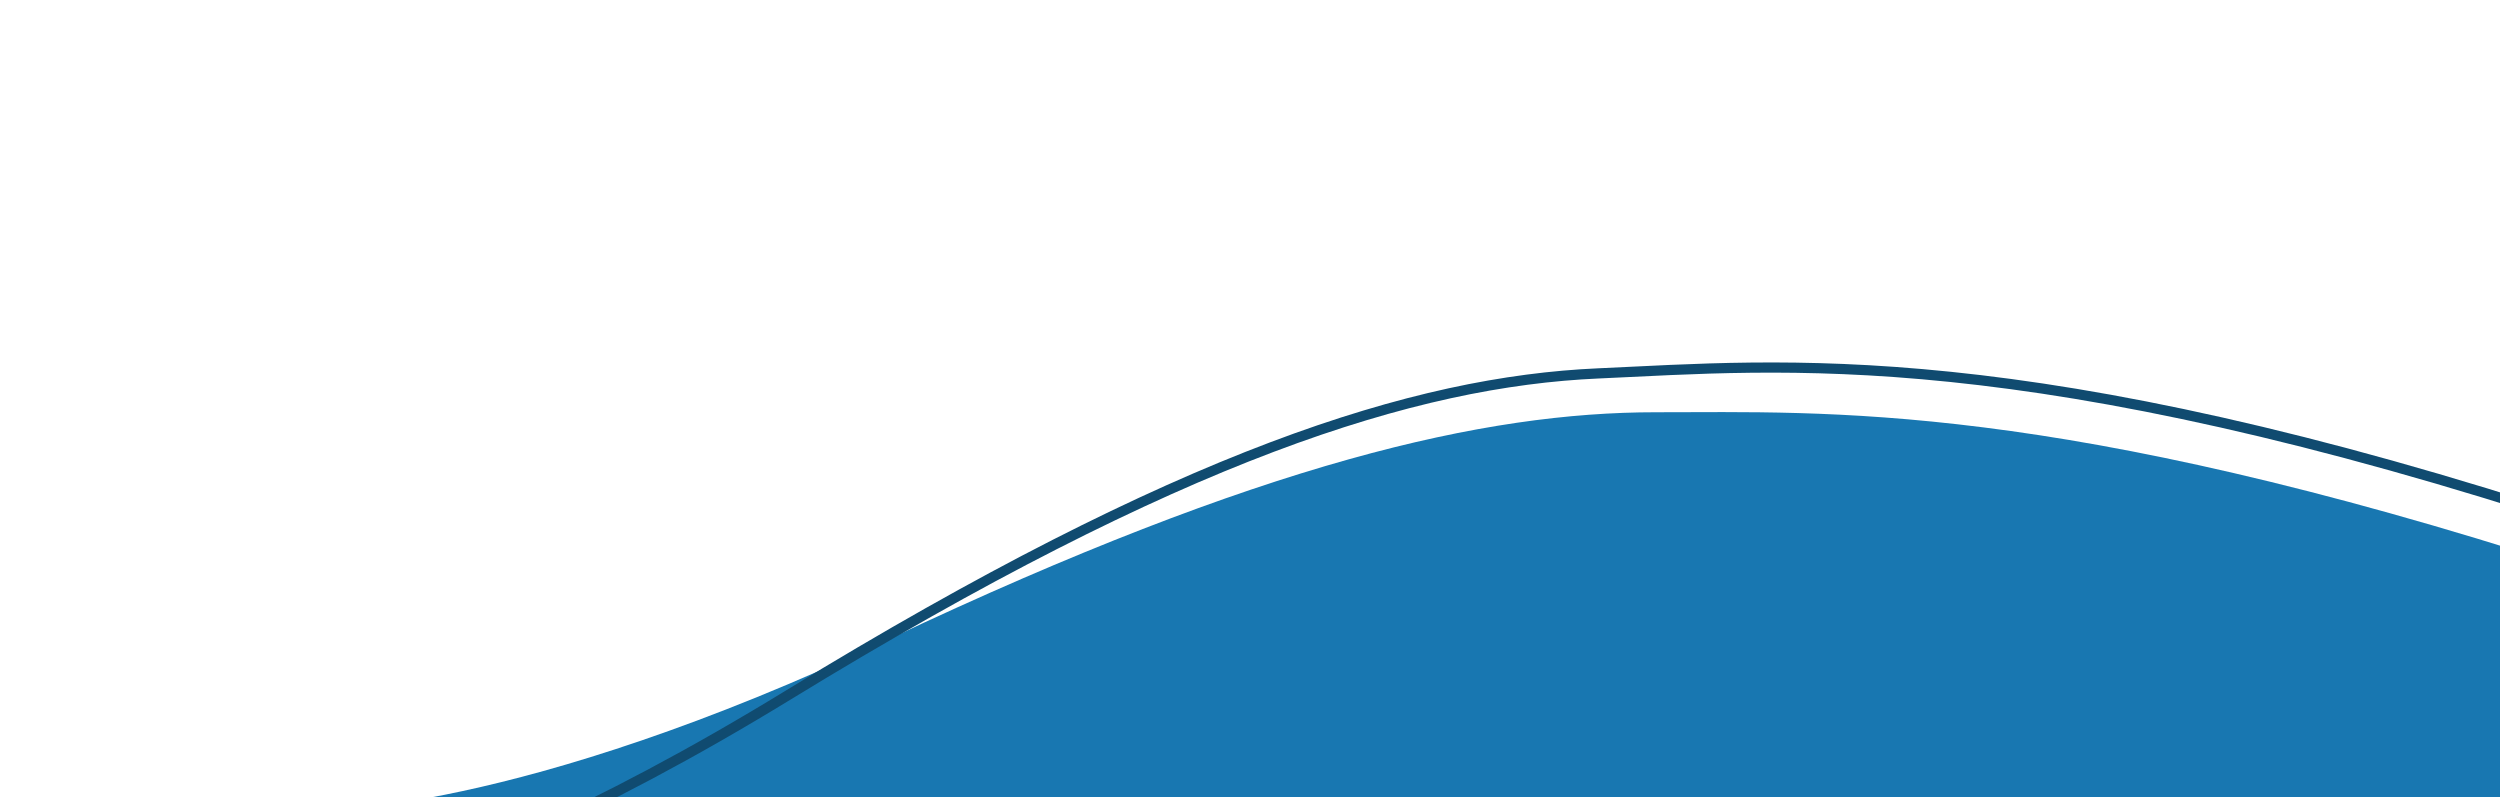 <?xml version="1.0" encoding="utf-8"?>
<!-- Generator: Adobe Illustrator 27.9.0, SVG Export Plug-In . SVG Version: 6.00 Build 0)  -->
<svg version="1.1" id="Layer_1" xmlns="http://www.w3.org/2000/svg" xmlns:xlink="http://www.w3.org/1999/xlink" x="0px" y="0px"
	 viewBox="0 0 1718 548" style="enable-background:new 0 0 1718 548;" xml:space="preserve">
<style type="text/css">
	.st0{clip-path:url(#SVGID_00000028291119473270297720000006933192155047571132_);}
	.st1{fill:#1877B1;}
	.st2{fill:none;stroke:#104B70;stroke-width:7;stroke-miterlimit:10;}
</style>
<g>
	<g>
		<defs>
			<rect id="SVGID_1_" width="1718" height="548"/>
		</defs>
		<clipPath id="SVGID_00000183944060624805757080000017016664618852827324_">
			<use xlink:href="#SVGID_1_"  style="overflow:visible;"/>
		</clipPath>
		<g style="clip-path:url(#SVGID_00000183944060624805757080000017016664618852827324_);">
			<g>
				<path class="st1" d="M317,676h1401V439.2C1407.6,290.7,781.5,209.1,317,676z"/>
			</g>
		</g>
	</g>
</g>
<path class="st1" d="M218.4,556.8c0,0,134.8,4,392.4-117.6s409.5-155.9,527.1-155.9s273.5-7.9,628.8,107s58.1,251,58.1,251
	L218.4,556.8z"/>
<path class="st2" d="M127.8,643.8c0,0,144.7-1.4,414.1-166.3s430.4-215.3,556.5-220.9c126.1-5.6,292.7-22.9,680.1,104.7
	s76.3,312.7,76.3,312.7L127.8,643.8z"/>
</svg>
